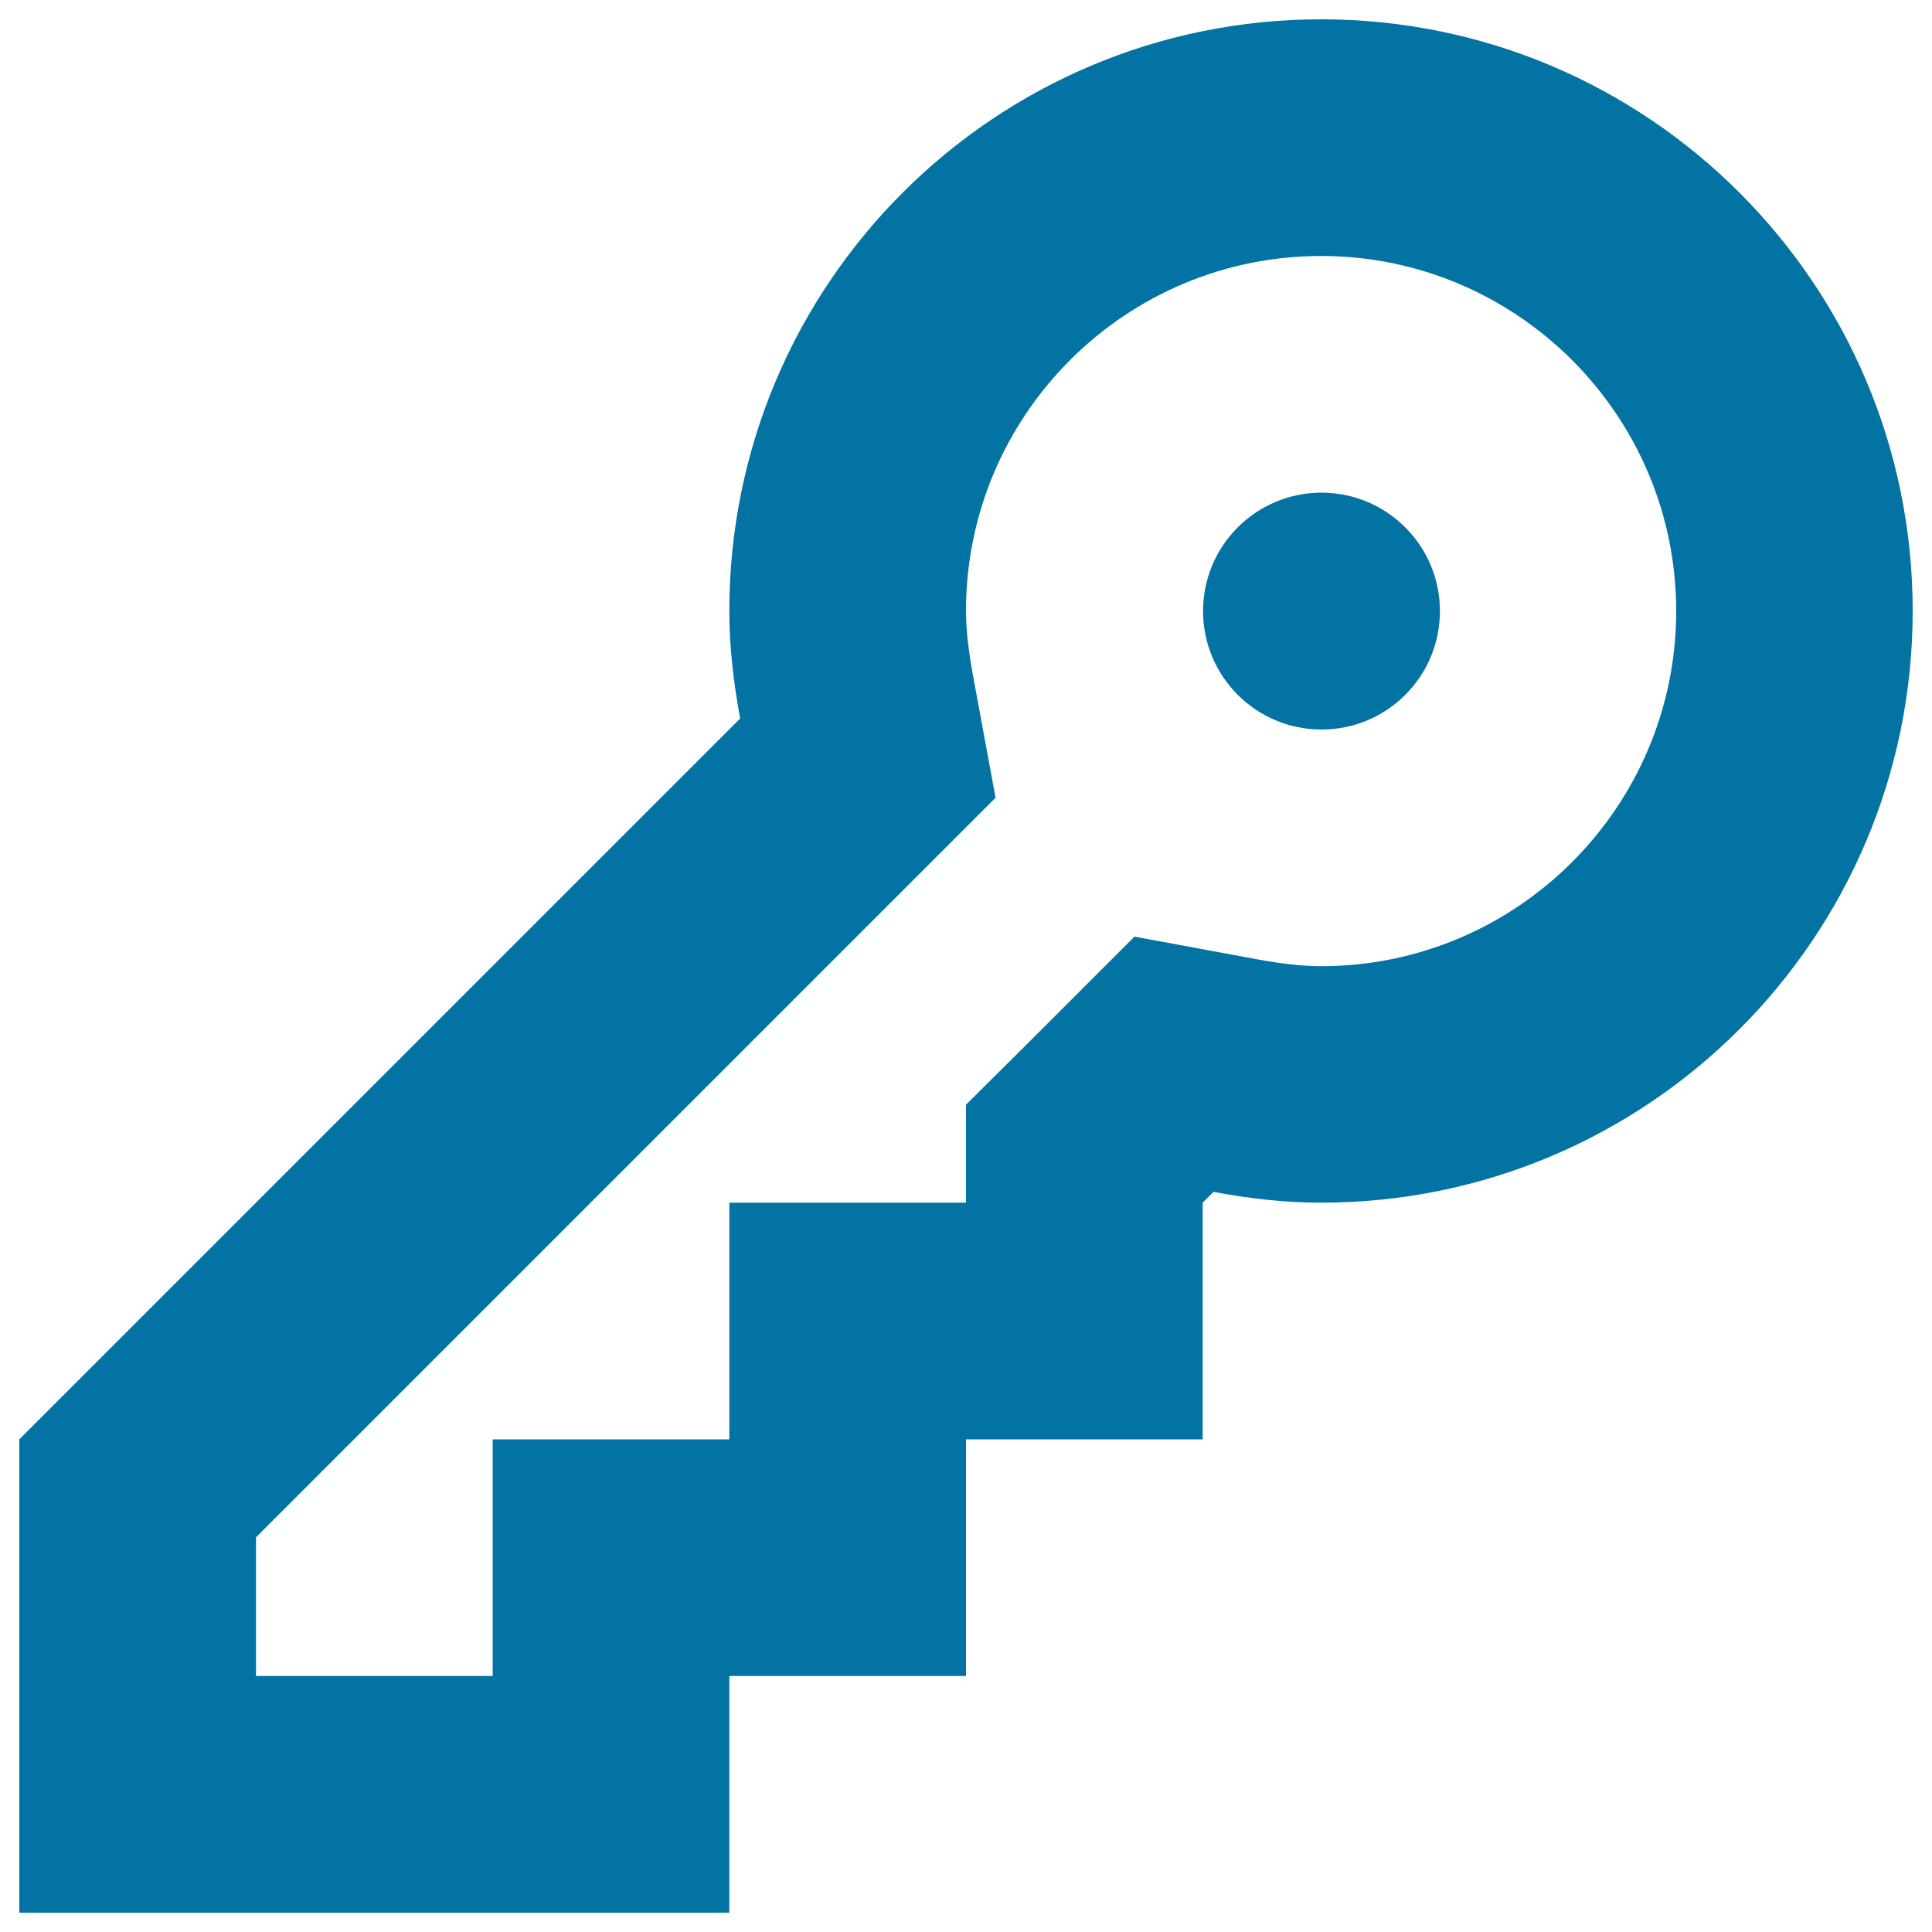 <svg xmlns="http://www.w3.org/2000/svg" viewBox="0 0 1000 1000" style="fill:#0273a2">
<title>Key Stroke SVG icon</title>
<path d="M683.8,132.5c101.3,0,183.8,82.4,183.8,183.8c0,101.3-82.4,183.8-183.8,183.8c-9.6,0-20.2-1.2-33.3-3.6l-63.3-11.7l-45.6,45.6l-5.6,5.6L500,571.8v50.7H377.5V745H255v122.5H132.5v-71.8l337.2-337.2l45.6-45.6l-11.7-63.4c-2.4-13.1-3.6-23.7-3.6-33.3C500,214.9,582.4,132.5,683.8,132.5 M683.8,10c-169.1,0-306.3,137.1-306.3,306.3c0,19.1,2.3,37.6,5.6,55.6L10,745v245h367.5V867.5H500V745h122.5V622.5l5.6-5.6c18,3.4,36.5,5.6,55.6,5.6c169.1,0,306.3-137.1,306.3-306.3C990,147.1,852.9,10,683.8,10L683.8,10z"/><path d="M622.7,316.3c0,33.8,27.4,61.3,61.3,61.3s61.3-27.4,61.3-61.3S717.8,255,684,255S622.7,282.4,622.7,316.3z"/>
</svg>